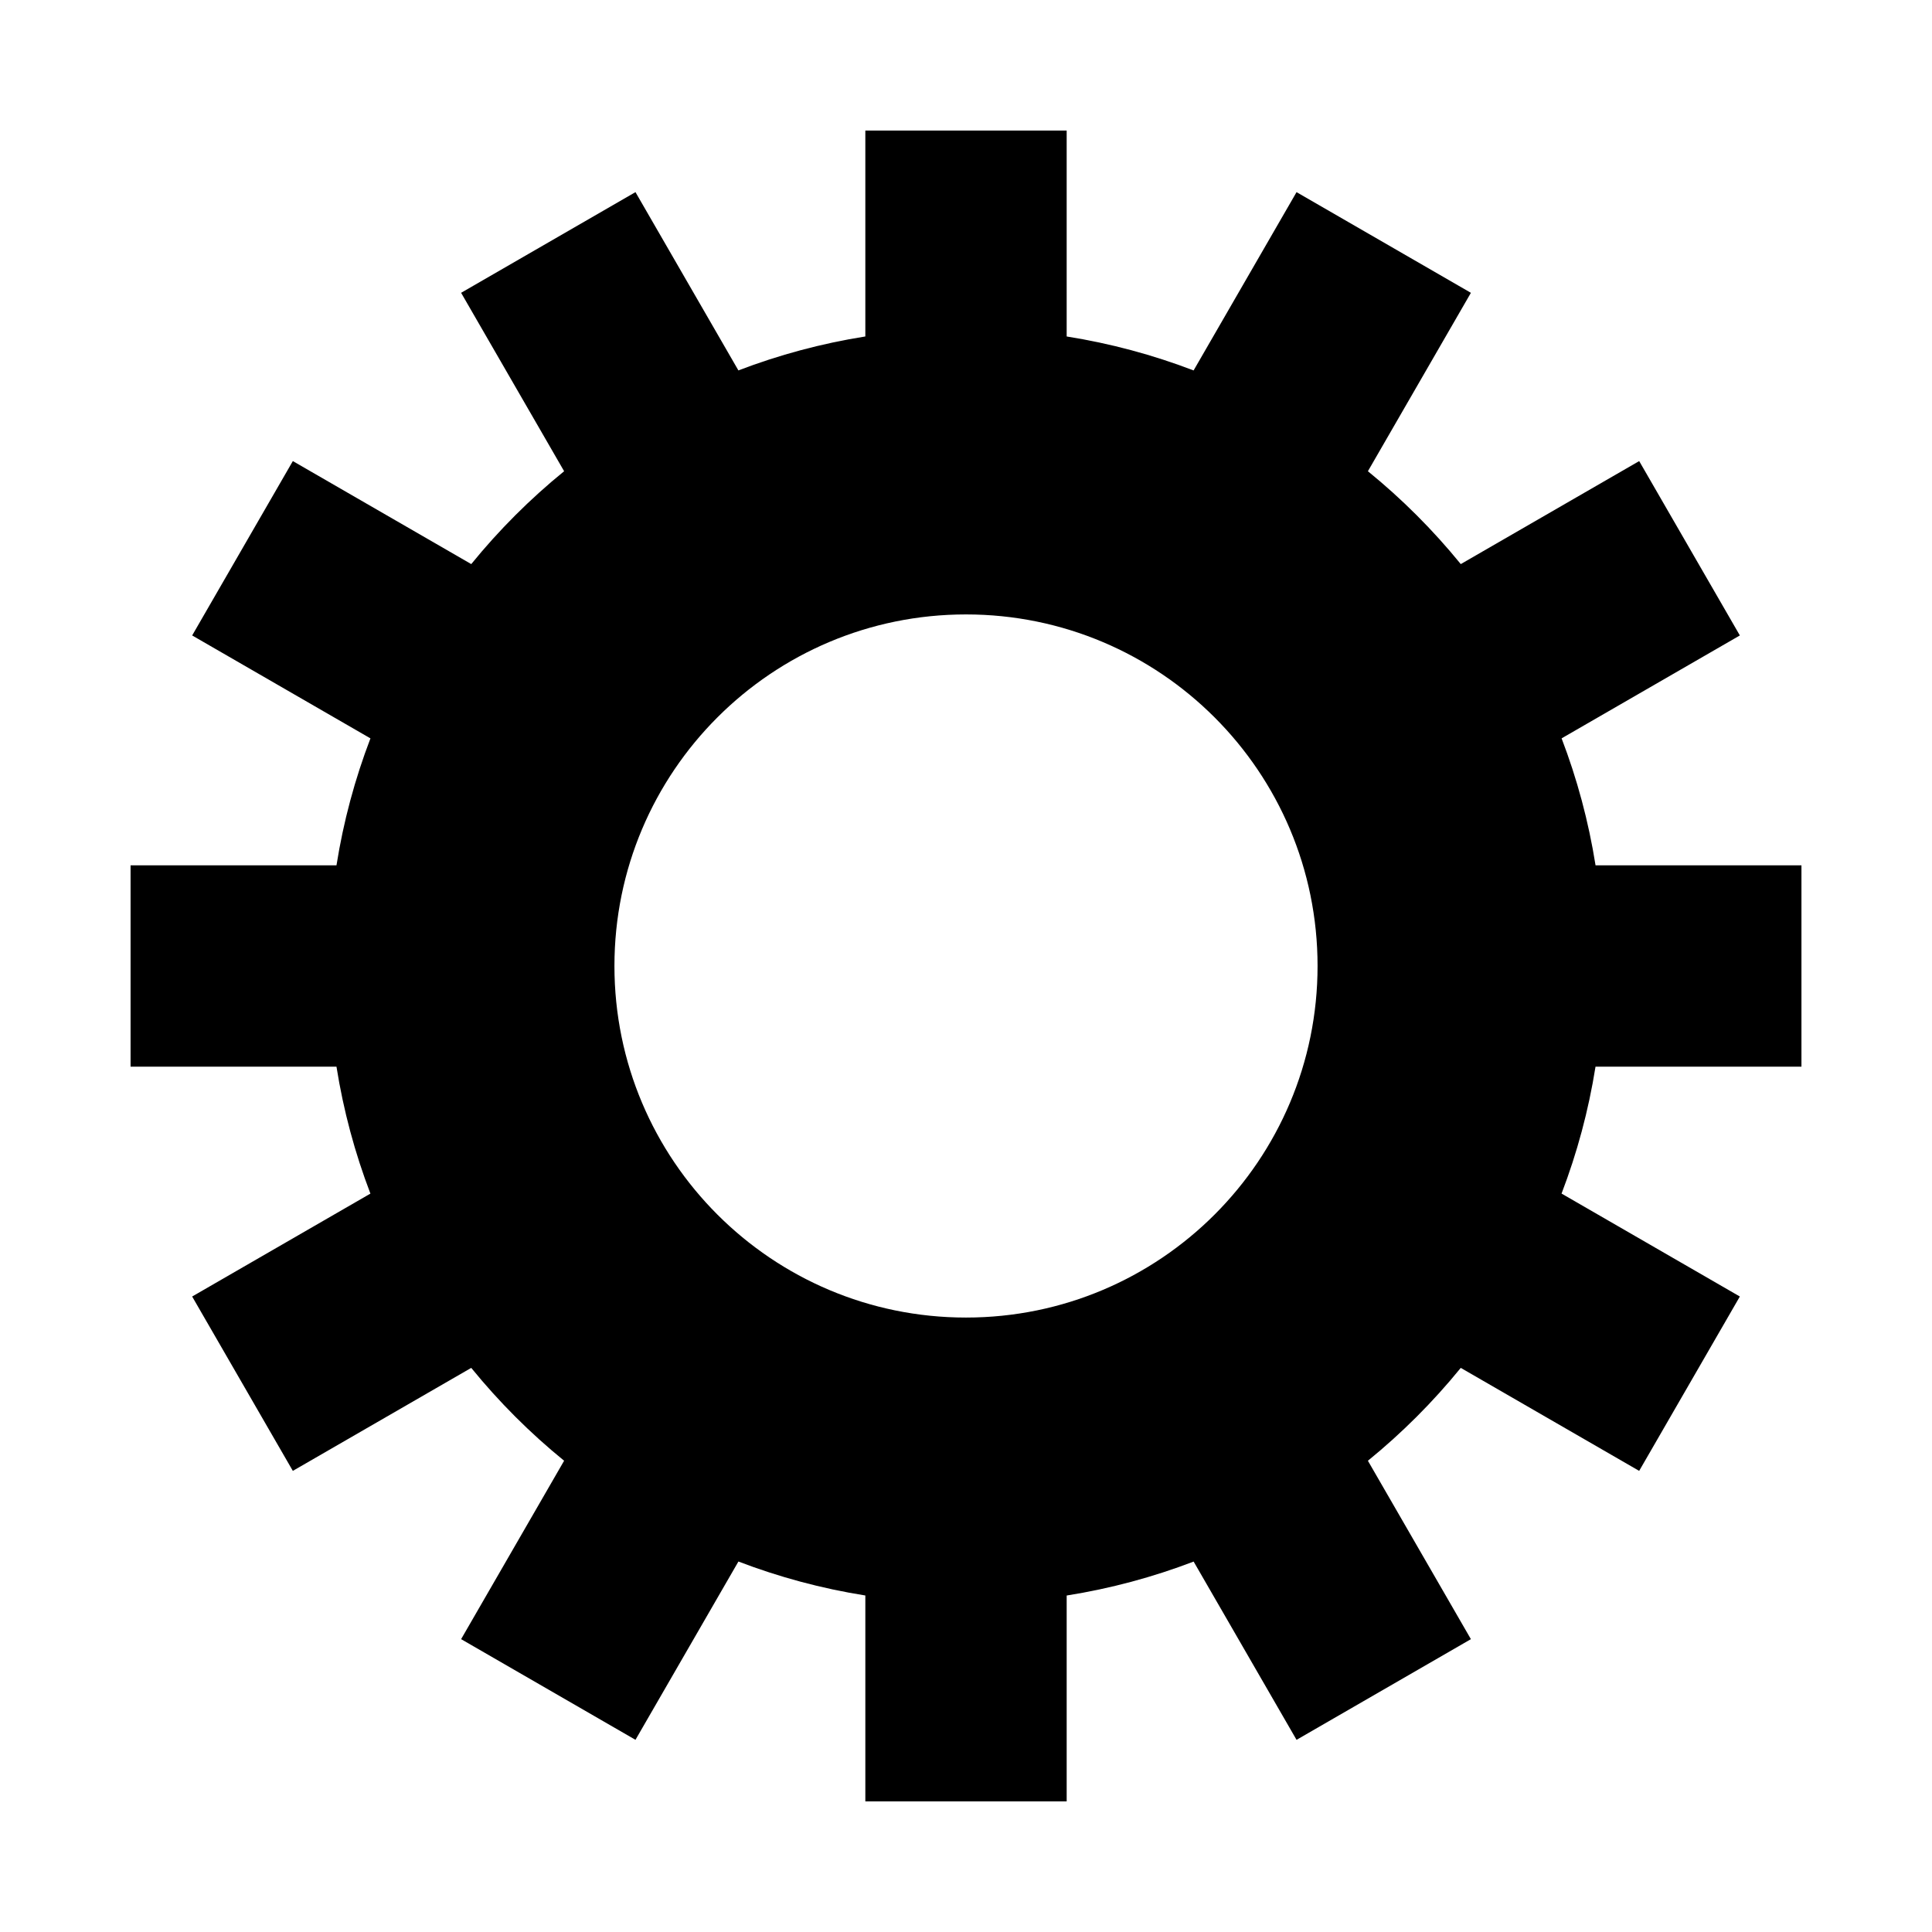 <?xml version="1.0" encoding="UTF-8"?>
<!-- Uploaded to: SVG Repo, www.svgrepo.com, Generator: SVG Repo Mixer Tools -->
<svg fill="#000000" width="800px" height="800px" version="1.1" viewBox="144 144 512 512" xmlns="http://www.w3.org/2000/svg">
 <path d="m426.68 233.17c11.652 1.848 22.906 4.894 33.637 9l27.281-47.25 46.207 26.68-27.297 47.281c9.023 7.336 17.273 15.59 24.613 24.609l47.281-27.297 26.68 46.207-47.242 27.273c4.106 10.73 7.148 21.988 8.996 33.645h54.566v53.355h-54.574c-1.848 11.652-4.894 22.906-9 33.637l47.25 27.281-26.68 46.207-47.281-27.297c-7.336 9.023-15.59 17.273-24.609 24.613l27.297 47.281-46.207 26.68-27.273-47.242c-10.73 4.106-21.988 7.148-33.645 8.996v54.566h-53.355v-54.574c-11.652-1.848-22.906-4.894-33.637-9l-27.281 47.25-46.207-26.68 27.297-47.281c-9.023-7.336-17.273-15.59-24.613-24.609l-47.281 27.297-26.68-46.207 47.242-27.273c-4.106-10.73-7.148-21.988-8.996-33.645h-54.566v-53.355h54.57c1.848-11.656 4.894-22.91 9-33.641l-47.246-27.277 26.68-46.207 47.281 27.297c7.34-9.023 15.59-17.27 24.613-24.609l-27.301-47.285 46.207-26.68 27.277 47.246c10.73-4.106 21.984-7.144 33.641-8.996v-54.574h53.355zm-26.68 73.66c51.457 0 93.168 41.711 93.168 93.168s-41.711 93.168-93.168 93.168c-51.457 0-93.168-41.711-93.168-93.168s41.711-93.168 93.168-93.168z" fill-rule="evenodd"/>
</svg>